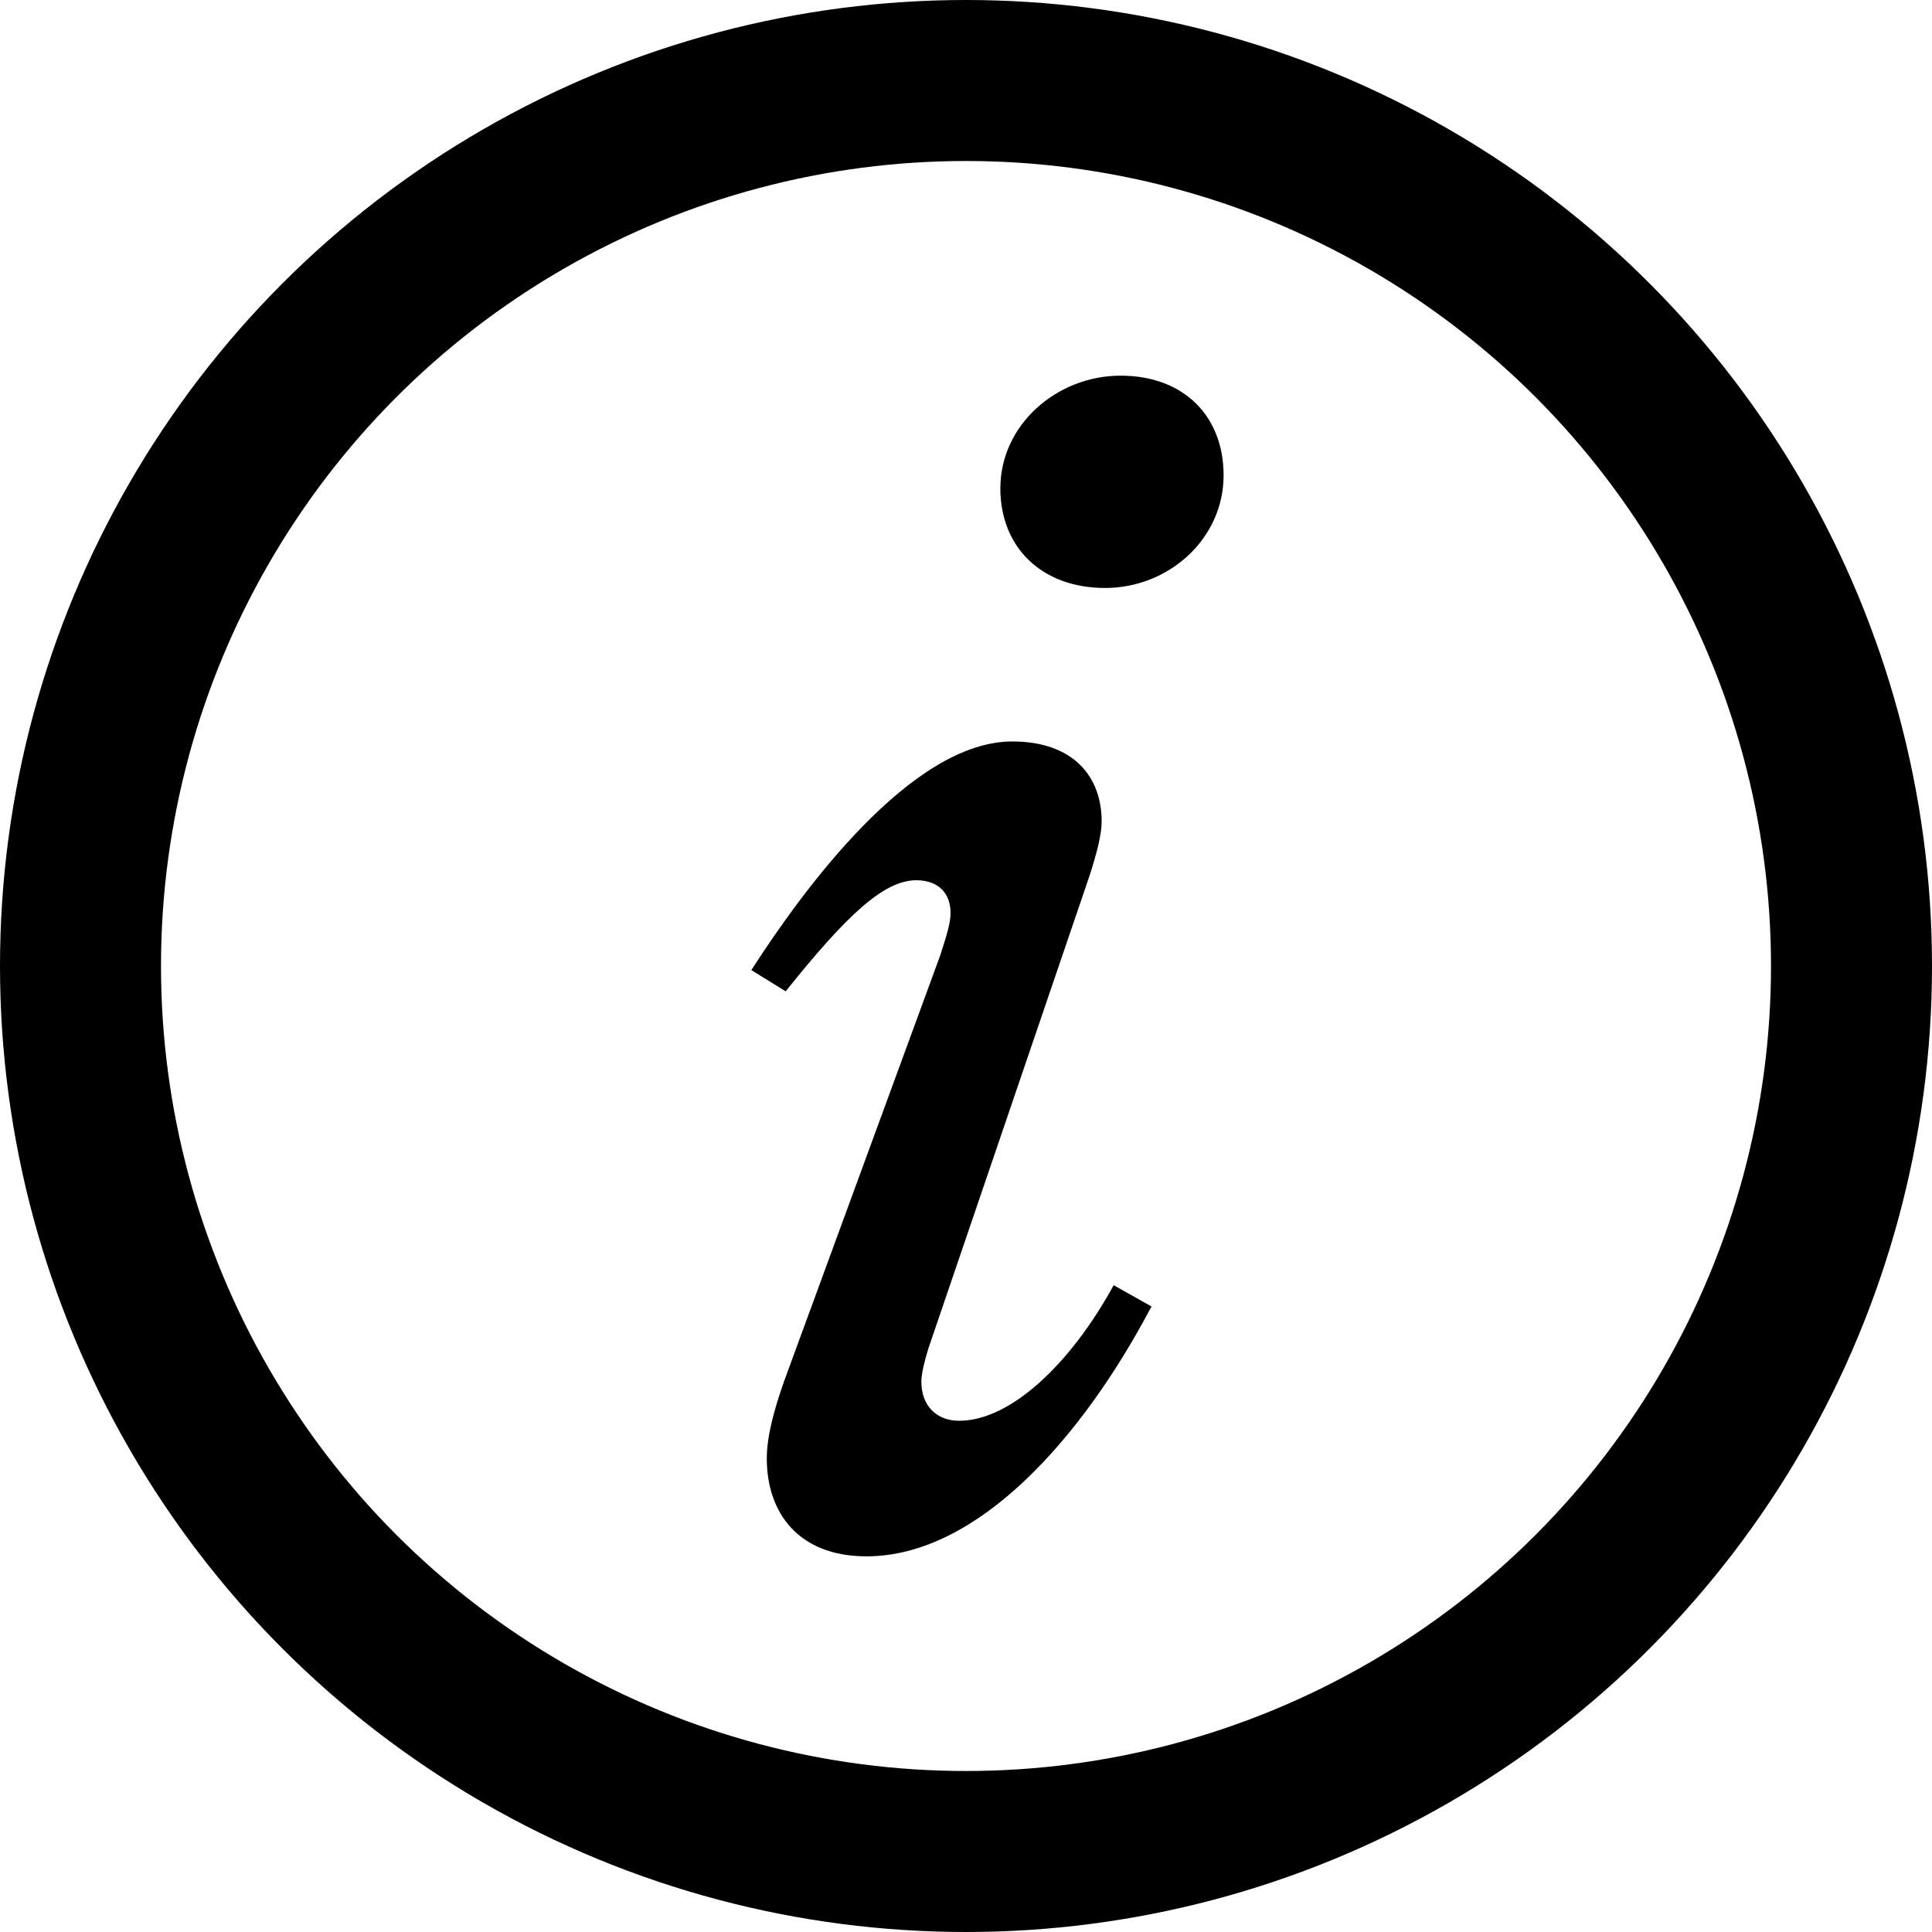 <svg xmlns="http://www.w3.org/2000/svg" fill="none" viewBox="0 0 18 18" height="18" width="18">
<circle stroke-width="1.5" stroke="black" r="8.25" cy="9" cx="9"></circle>
<path fill="black" d="M10.296 5.478C9.704 5.478 9.32 5.098 9.32 4.55C9.32 3.956 9.848 3.5 10.44 3.5C11.032 3.5 11.4 3.88 11.4 4.428C11.4 5.021 10.888 5.478 10.296 5.478ZM8.072 14.5C7.448 14.5 7.144 14.104 7.144 13.587C7.144 13.389 7.208 13.146 7.304 12.872L8.76 8.901C8.824 8.703 8.856 8.597 8.856 8.506C8.856 8.323 8.744 8.201 8.536 8.201C8.232 8.201 7.88 8.536 7.32 9.236L7 9.038C7.48 8.293 8.488 6.908 9.432 6.908C9.992 6.908 10.264 7.228 10.264 7.654C10.264 7.775 10.216 7.958 10.152 8.156L8.648 12.568C8.616 12.674 8.584 12.796 8.584 12.872C8.584 13.1 8.728 13.237 8.936 13.237C9.416 13.237 9.976 12.705 10.376 11.974L10.728 12.172C10.088 13.389 9.112 14.5 8.072 14.5Z"></path>
</svg>
